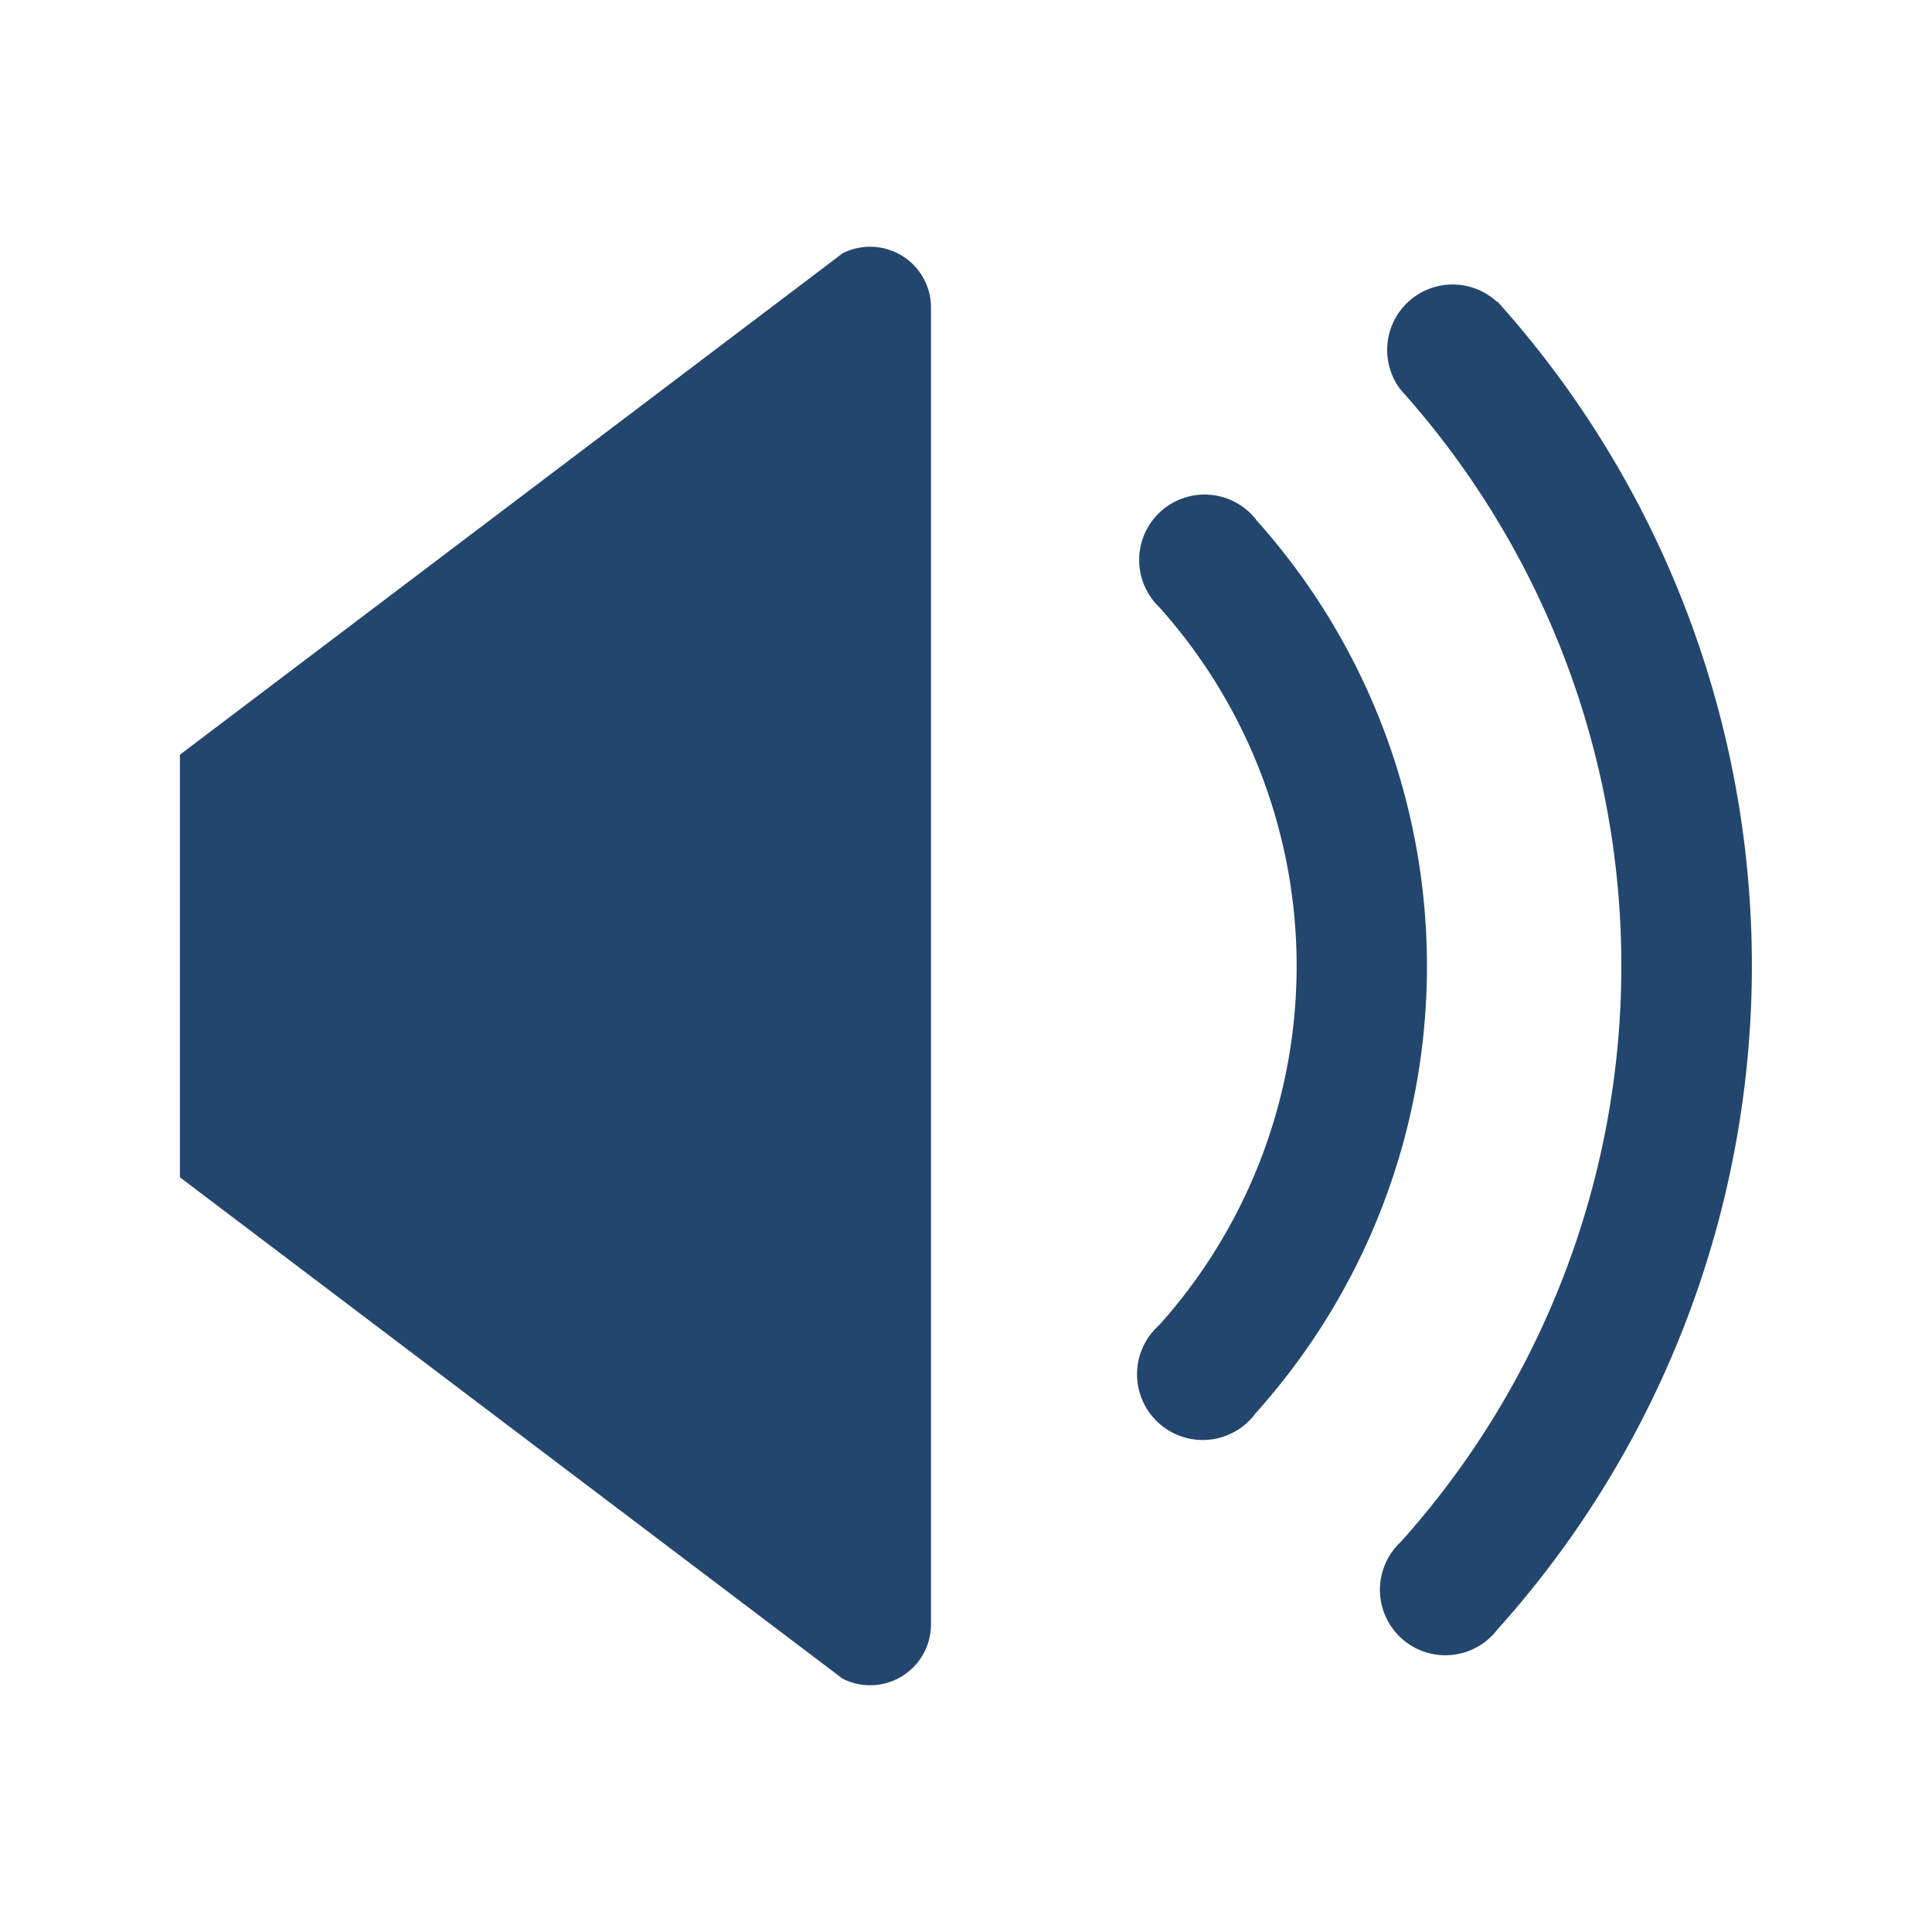 <svg id="レイヤー_1" data-name="レイヤー 1" xmlns="http://www.w3.org/2000/svg" width="80" height="80" viewBox="0 0 80 80"><defs><style>.cls-1{fill:#23466e;}</style></defs><title>アートボード 1</title><g id="黒"><g id="red"><path class="cls-1" d="M37.35,10.59a2.52,2.52,0,0,0-2.46-.1L7.45,31.25v17.5L34.89,69.51a2.52,2.52,0,0,0,3.66-2.25V12.74A2.51,2.51,0,0,0,37.35,10.59Z"/><path class="cls-1" d="M52,21.5a2.71,2.71,0,1,0-4,3.64,22.26,22.26,0,0,1,0,29.73,2.72,2.72,0,1,0,4,3.64,27.69,27.69,0,0,0,0-37Z"/><path class="cls-1" d="M62,12.51a2.71,2.71,0,0,0-4,3.63,35.71,35.71,0,0,1,0,47.71,2.71,2.71,0,1,0,4,3.63,41.14,41.14,0,0,0,0-55Z"/></g></g></svg>